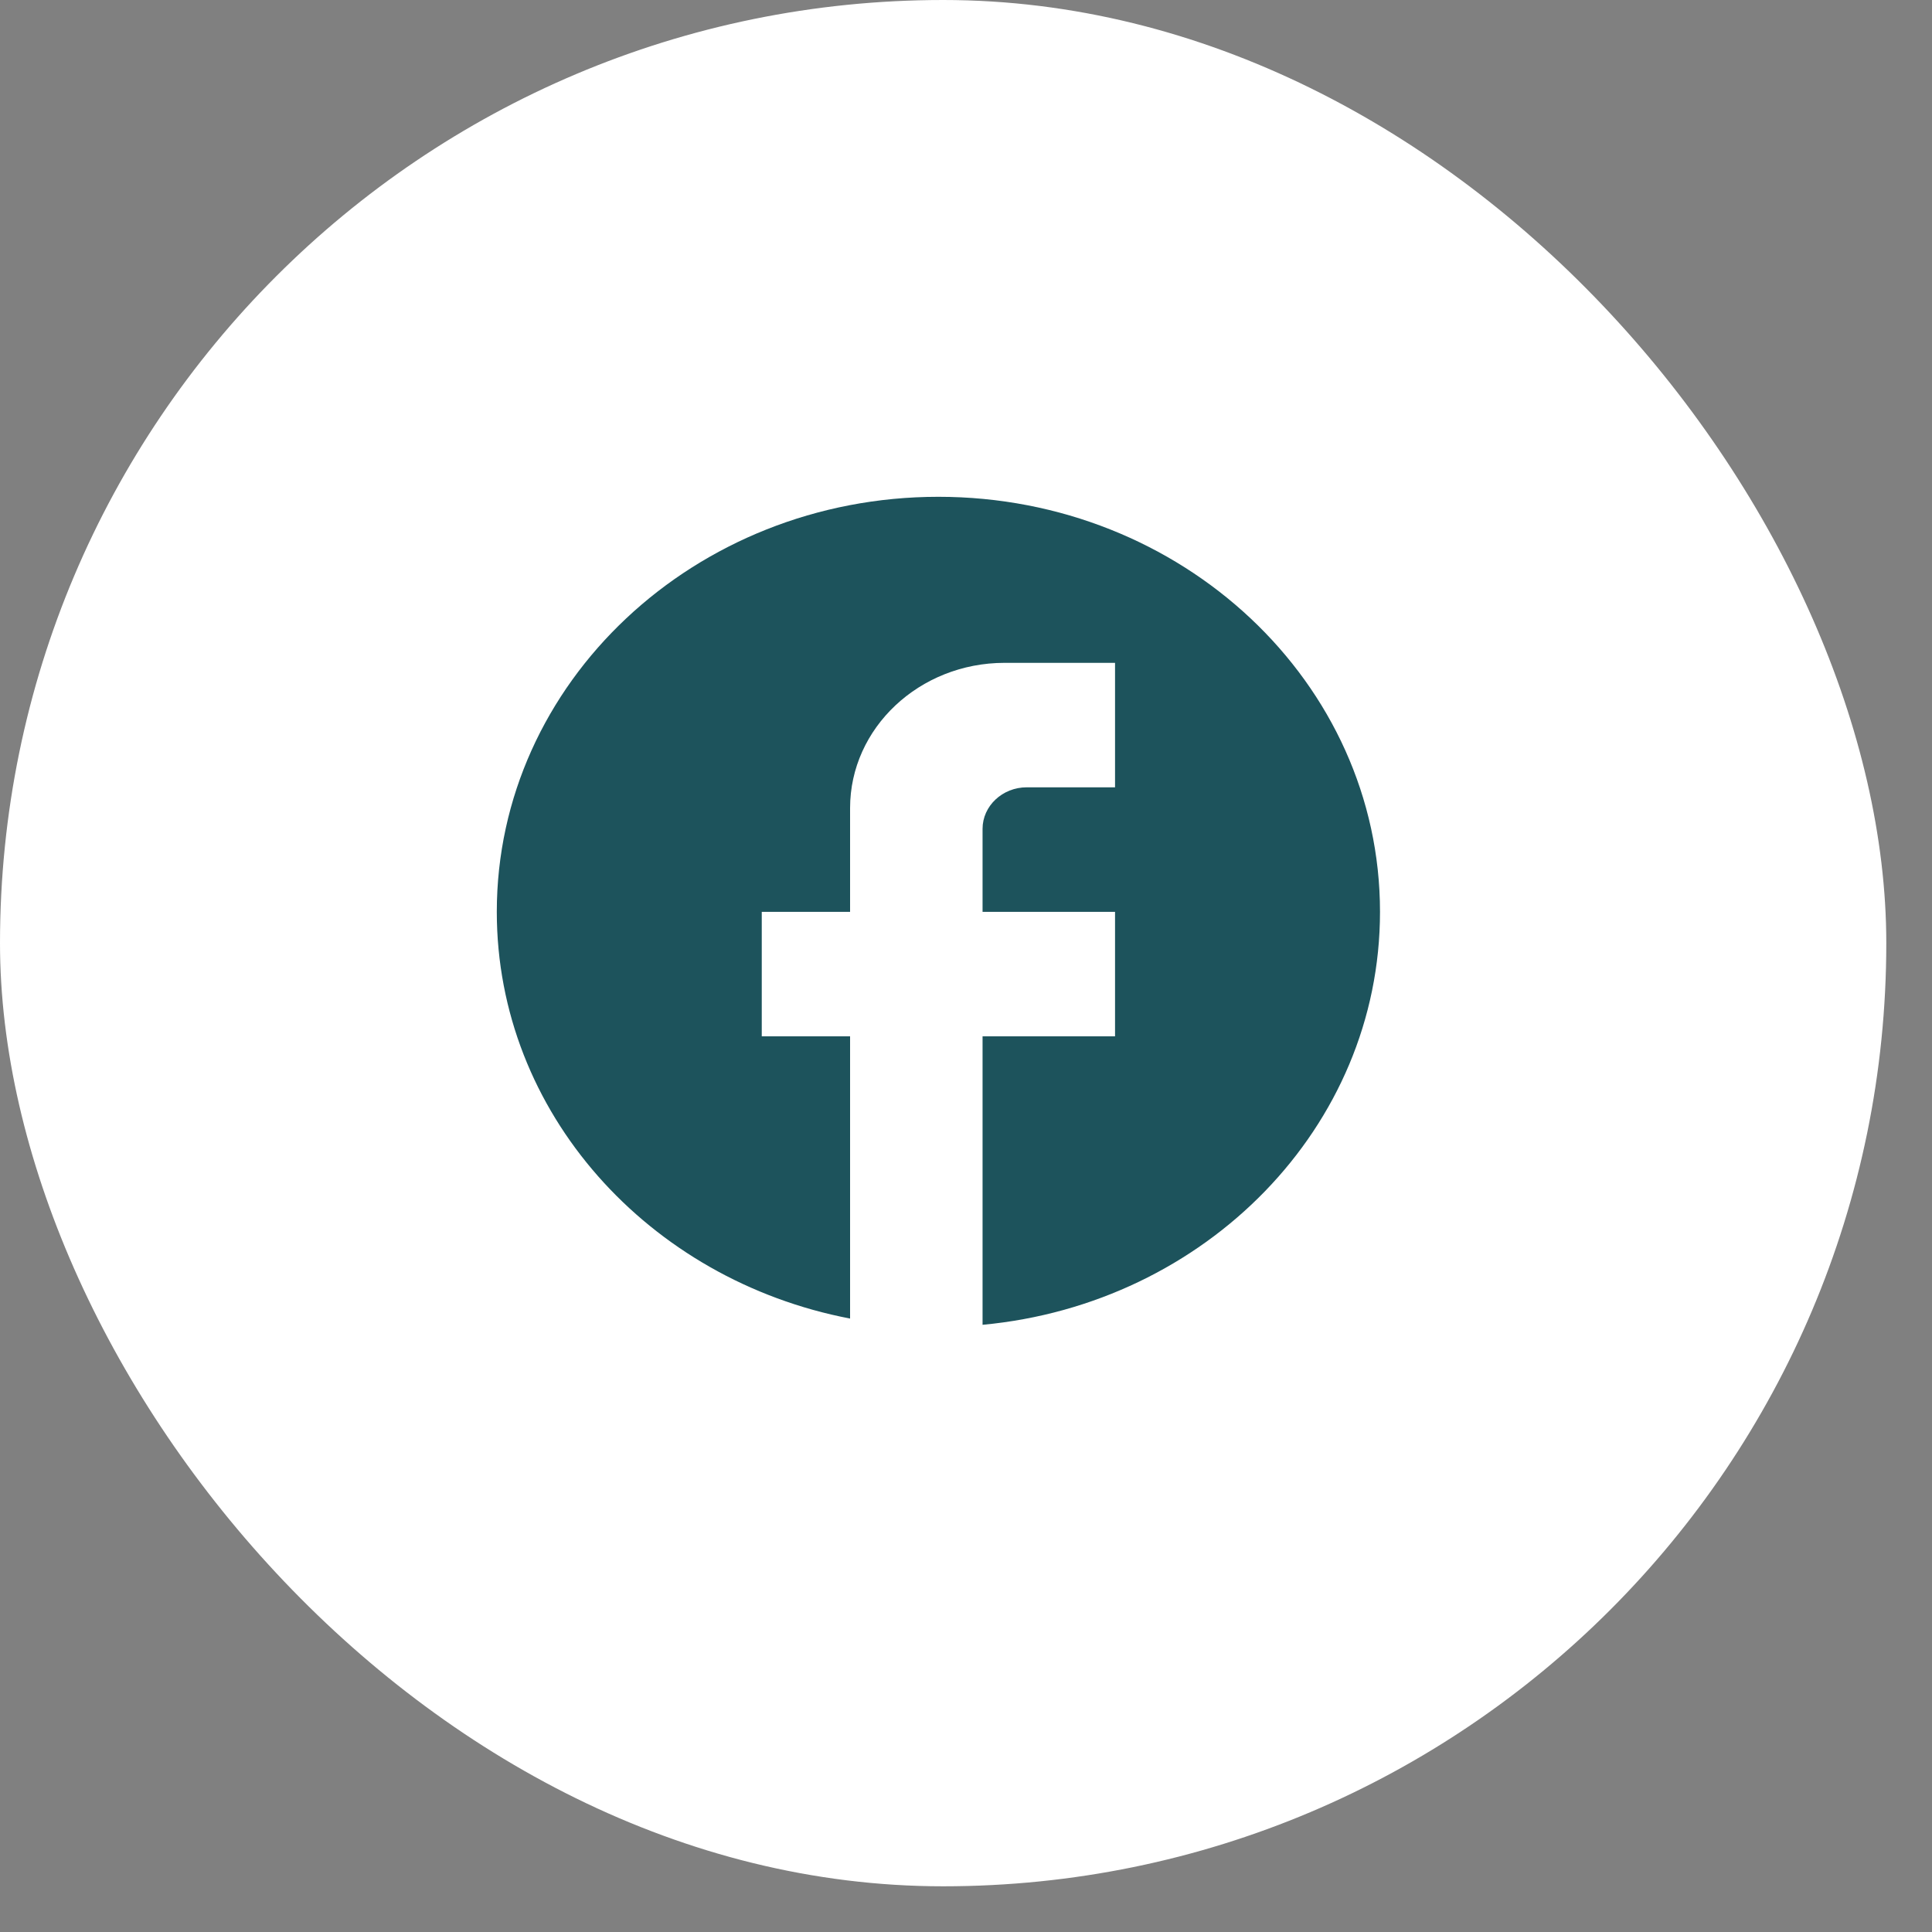 <svg width="35" height="35" viewBox="0 0 35 35" fill="none" xmlns="http://www.w3.org/2000/svg">
<rect x="0" y="0" width="35" height="35" fill="#808080" stroke="none"/>
<rect width="34.172" height="34.172" rx="17.086" fill="white"/>
<path d="M25 16.519C25 12.368 21.416 9 17 9C12.584 9 9 12.368 9 16.519C9 20.158 11.752 23.188 15.4 23.887V18.774H13.8V16.519H15.4V14.639C15.4 13.188 16.656 12.008 18.2 12.008H20.2V14.263H18.6C18.16 14.263 17.8 14.601 17.8 15.015V16.519H20.2V18.774H17.8V24C21.84 23.624 25 20.421 25 16.519Z" fill="#1D535C"/>
</svg>
